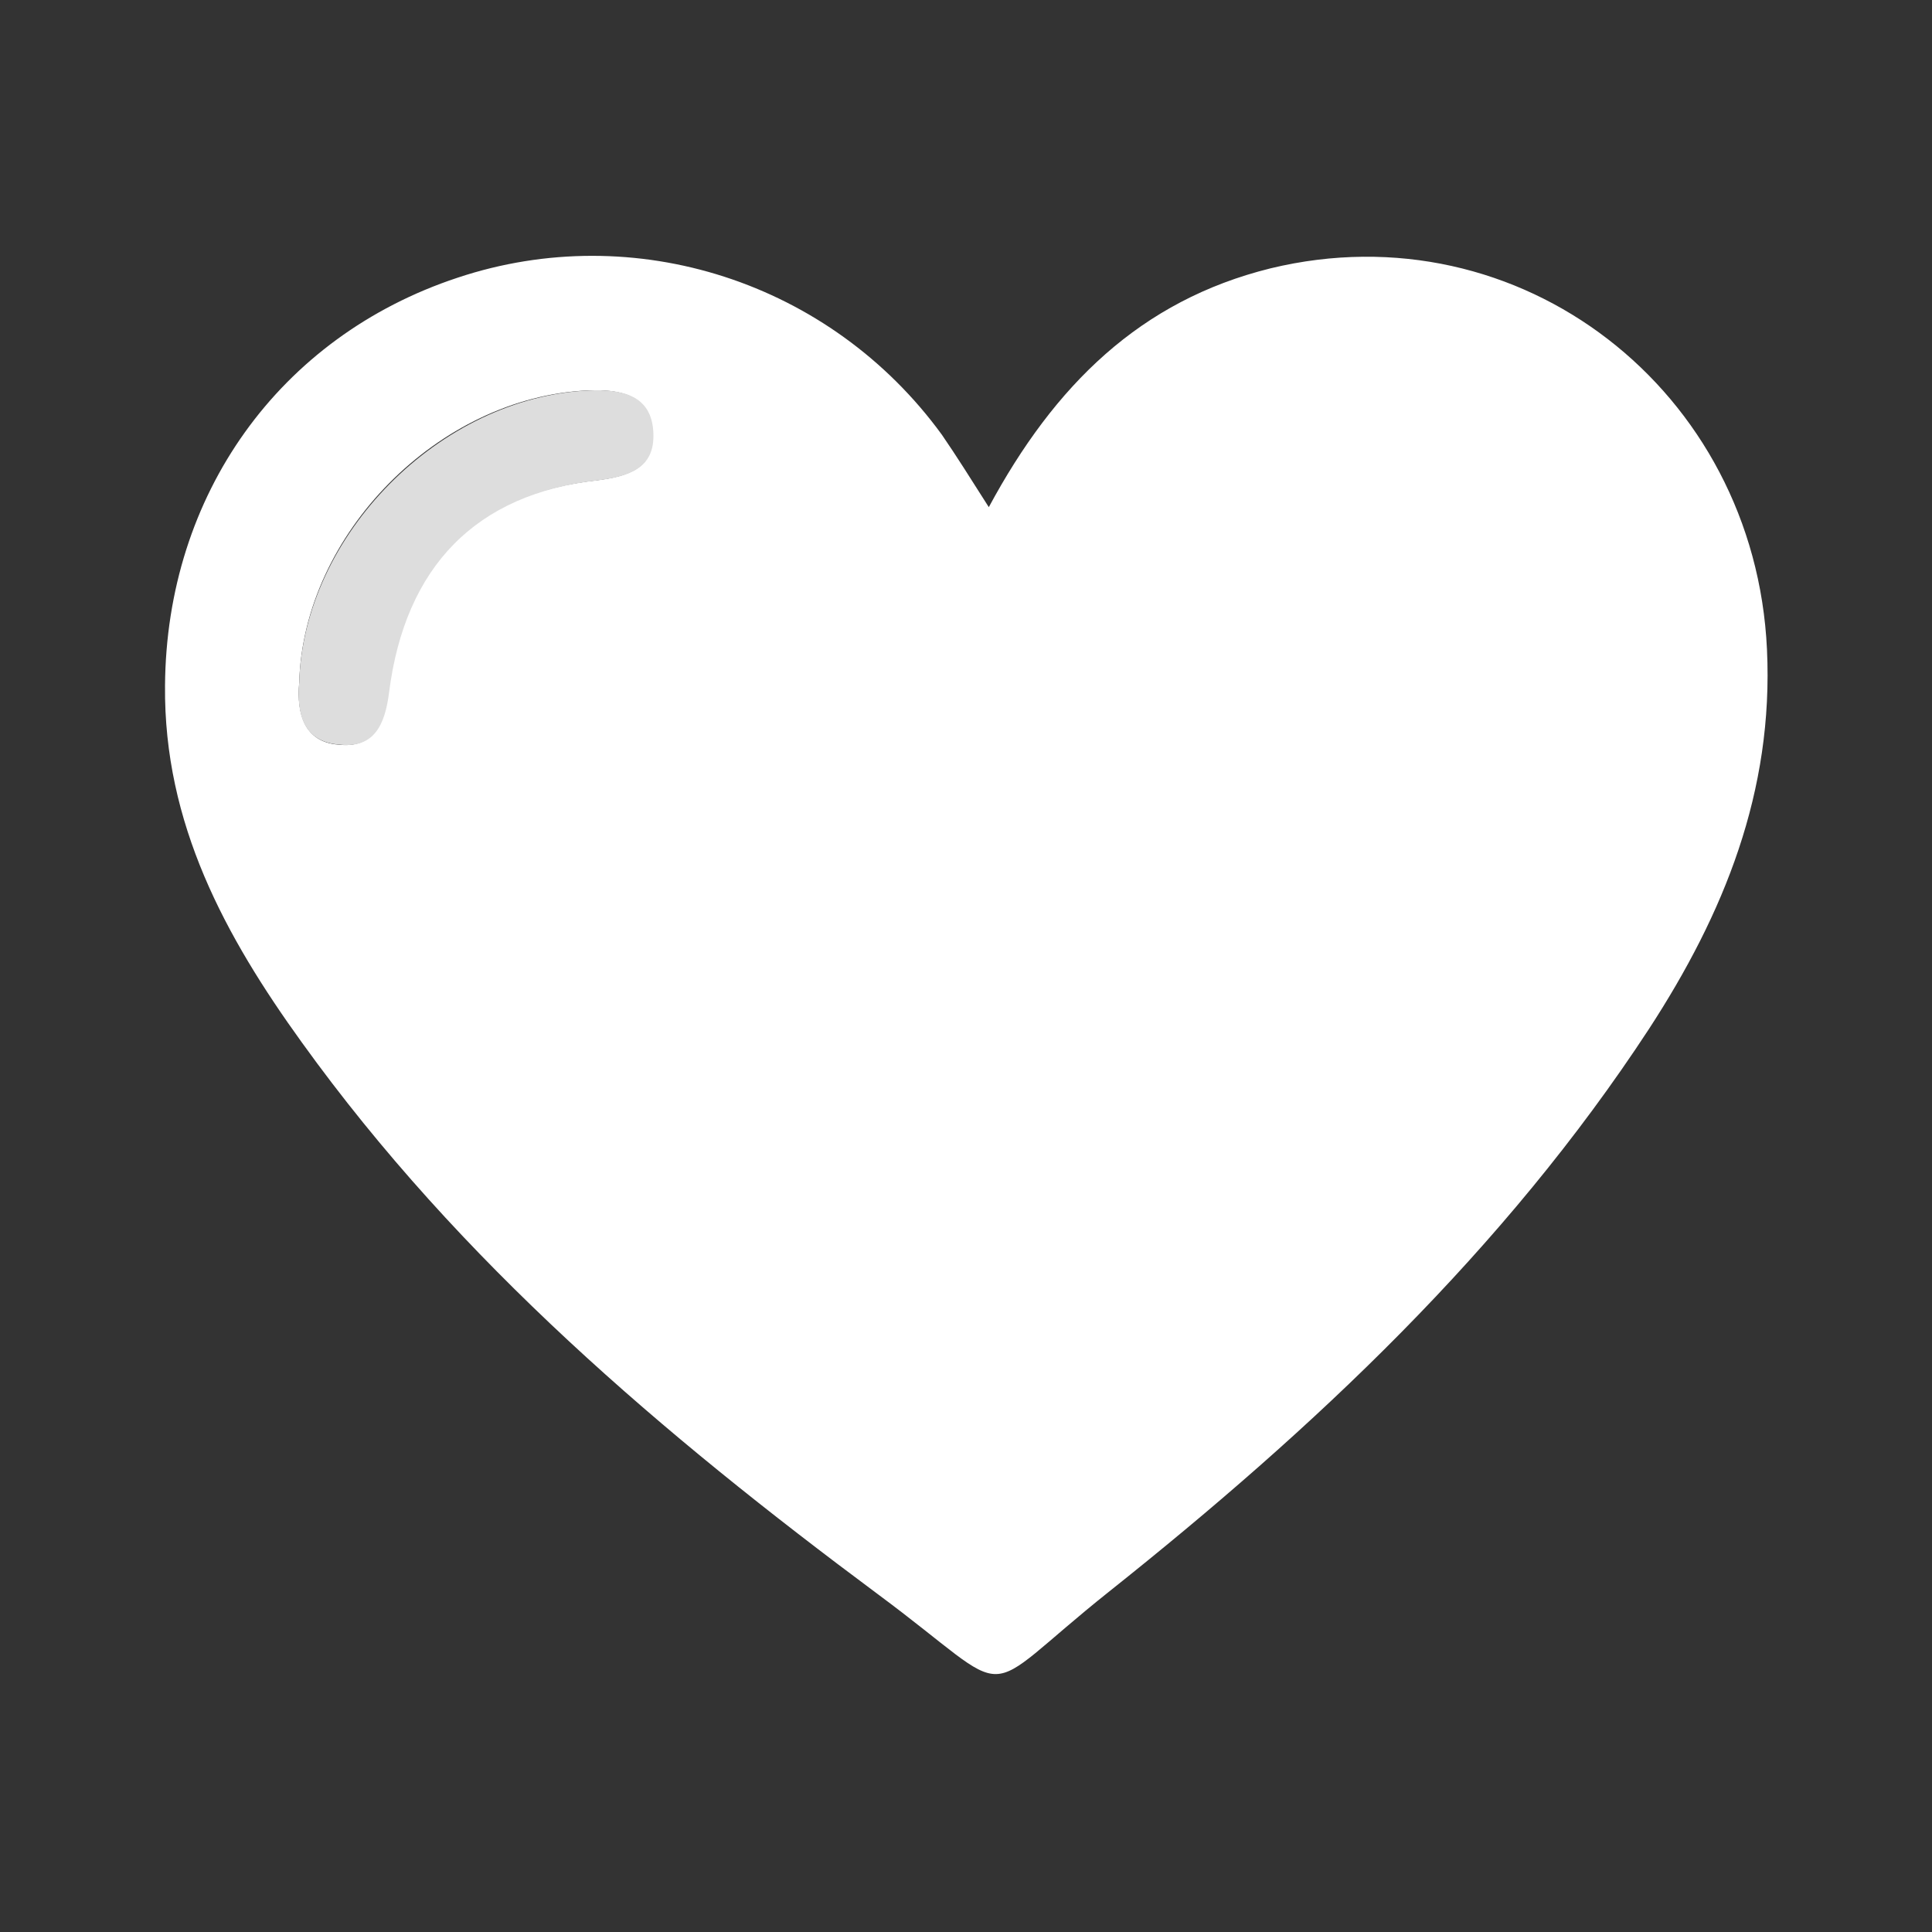 <?xml version="1.0" encoding="utf-8"?>
<!-- Generator: Adobe Illustrator 22.0.1, SVG Export Plug-In . SVG Version: 6.00 Build 0)  -->
<svg version="1.1" xmlns="http://www.w3.org/2000/svg" xmlns:xlink="http://www.w3.org/1999/xlink" x="0px" y="0px"
	 viewBox="0 0 144 144" style="enable-background:new 0 0 144 144;" xml:space="preserve">
<rect x="0" y="0" width="144" height="144" fill="#333333" stroke="none"/>
<style type="text/css">
	.st0{display:none;}
	.st1{display:inline;fill:#102C52;}
	.st2{display:inline;}
	.st3{fill:#FFFFFF;}
	.st4{fill:#DDDDDD;}
</style>
<g id="Layer_2" class="st0">
	<rect x="-350.3" y="-31.3" class="st1" width="666" height="455"/>
</g>
<g id="Layer_1" class="st0">
	<g class="st2">
		<g>
			<path class="st3" d="M61.3,90.5c2.5,0.9,5,1.9,7.6,2.6c3.4,0.9,5.4,3.2,6.8,6.3c3.4,7.7,5.1,15.9,6.5,24.1c0.1,0.8,0,1.3-1,1.2
				c-0.5,0-1,0-1.6,0c-25.1,0-50.2,0-75.3,0c-1.9,0-2.7-0.2-2.3-2.5c1.5-7.2,2.8-14.5,5.6-21.4c1.6-3.9,4-6.7,8-8.1
				c2.5-0.9,5-2,7.4-3.1c1.7,2.5,3.3,5,5.1,7.4c3.9,5.1,7.5,10.4,12.4,14.6c1.2,1,1.9,1,3-0.1C50.3,105.2,56,98.1,61.3,90.5z"/>
			<path class="st4" d="M61.3,90.5c-5.2,7.5-11,14.7-17.6,21.1c-1.1,1.1-1.8,1.1-3,0.1c-4.9-4.2-8.6-9.5-12.4-14.6
				c-1.8-2.4-3.4-4.9-5.1-7.4c2.6-1.3,5.4-1.9,8.1-2.9c0.7-0.3,1.7-0.3,1.7-1.4c1.6-1.4,0.9-3.5,1.4-5.2c0.5-1.9-0.1-3.4-1.8-4.6
				c-3.1-2.3-5.5-5.2-7.5-8.5c-0.9-1.6-0.7-4.1-3.5-4.1c-0.2,0-0.4-0.4-0.5-0.7c-1.7-3-2.7-6.3-2.7-9.8c0-1.2,0.4-2.7,1.8-2.7
				c1.9,0,2.1-1.2,2.6-2.4c0.8-1.9,1.6-3.7,2.5-5.5c1.7-3.2,3.9-6,7.2-7.7c1-0.5,1.9-0.9,3.1-0.3c2.9,1.5,6,2.1,9.1,2.8
				c7.5,1.7,14.1,4.9,18,12c0.3,0.6,0.7,0.9,1.4,0.9c1.7,0,2.3,1.3,2.4,2.7c0.2,3.6-1,6.9-2.7,10c-0.2,0.4-0.5,0.9-1,0.8
				c-1.8-0.2-2,1.2-2.3,2.4c-0.4,1.2-0.9,2.4-1.7,3.3c-4.8,5.6-9.5,11.2-17.9,11.2c2.9,2.1,5.8,4,8.8,5.8c0.6,0.4,1.1,1,2,0.7
				C54.9,87.8,58.2,89,61.3,90.5z M33,47.6c-1.4,0.1-2.8-0.1-4.2,0.3c-4.7,1-4.7,1-3.9,5.7c0.7,3.9,2.5,6,5.9,6.2
				c4.7,0.3,8.4-0.7,9.8-4.5c0.5-1.3,0.5-3.4,2.4-3.4c1.9,0,1.8,2.1,2.4,3.4c1.5,3.5,4.2,4.8,9.3,4.6c2.5-0.1,5.4-2.2,5.6-5.4
				c0-0.6,0.3-1.2,0.6-1.7c1.3-2.7,0.8-3.9-2-4.5c-3.2-0.6-6.5-0.8-9.8-0.3c-3.2,0.5-6.3,2.2-9.8,0.6C37.3,47.5,35.1,47.4,33,47.6z"
				/>
			<path class="st3" d="M51.7,86.7c-0.9,0.3-1.4-0.4-2-0.7c-2.9-1.8-5.9-3.7-8.8-5.8c8.4-0.1,13.2-5.7,17.9-11.2
				c0.8-1,1.4-2.1,1.7-3.3c0.4-1.2,0.5-2.6,2.3-2.4c0.5,0.1,0.8-0.4,1-0.8c1.6-3.1,2.9-6.4,2.7-10c-0.1-1.4-0.6-2.7-2.4-2.7
				c-0.7,0-1-0.3-1.4-0.9c-3.9-7.1-10.5-10.3-18-12c-3.1-0.7-6.3-1.4-9.1-2.8c-1.2-0.6-2.1-0.3-3.1,0.3c-3.3,1.8-5.5,4.6-7.2,7.7
				c-1,1.8-1.8,3.6-2.5,5.5c-0.5,1.2-0.7,2.4-2.6,2.4c-1.3,0-1.8,1.5-1.8,2.7c0,3.5,1,6.8,2.7,9.8c0.1,0.3,0.4,0.7,0.5,0.7
				c2.8,0,2.6,2.5,3.5,4.1c1.9,3.3,4.4,6.2,7.5,8.5c1.7,1.3,2.3,2.8,1.8,4.6c-0.5,1.7,0.2,3.8-1.4,5.2c-4.6-0.4-9.2-0.9-13.7-1.7
				c-1.2-0.2-1.6-0.7-1.6-1.9c0-11.7-0.3-23.5,0.1-35.2c0.3-8.7,4.2-16,11.3-21.2c11.5-8.5,27.7-4.1,34.8,9.3
				c2.5,4.7,3.6,9.6,3.6,14.8c0,10.4-0.3,20.7-0.3,31.1c0,2-0.5,2.9-2.7,3.1c-3.9,0.4-7.8,1-11.7,1.5C51.9,85.4,51,85.4,51.7,86.7z"
				/>
			<path class="st3" d="M33,47.6c2.1-0.2,4.3-0.1,6.2,0.8c3.4,1.7,6.5-0.1,9.8-0.6c3.3-0.5,6.6-0.3,9.8,0.3c2.8,0.6,3.3,1.8,2,4.5
				c-0.3,0.5-0.5,1.1-0.6,1.7c-0.2,3.3-3,5.3-5.6,5.4c-5.1,0.2-7.8-1.1-9.3-4.6c-0.6-1.3-0.5-3.4-2.4-3.4c-1.9,0-1.9,2-2.4,3.4
				c-1.4,3.8-5,4.8-9.8,4.5c-3.4-0.2-5.2-2.3-5.9-6.2c-0.8-4.7-0.8-4.6,3.9-5.7C30.2,47.6,31.6,47.7,33,47.6z M33.6,49.5
				c-1.2,0-1.9,0-2.7,0c-1.5,0.1-3.3-0.3-3.6,2c-0.4,3.1,0.8,6,2.8,6.3c1.9,0.3,3.9,0.4,5.8-0.2c2-0.6,4.1-3.9,3.8-6
				c-0.1-0.9-0.7-1.4-1.5-1.7C36.5,49.3,34.8,49.6,33.6,49.5z M52.5,49.5c-1.2,0.1-2.7-0.1-4.2,0.2c-1.9,0.5-2.5,1.5-1.9,3.5
				c1.3,4,2.4,4.8,7.6,4.8c3.3,0,4.6-1.5,4.6-5.4c0-2.8-0.4-3.1-4.3-3.1C53.8,49.5,53.2,49.5,52.5,49.5z"/>
			<path class="st4" d="M33.6,49.5c1.3,0.1,3-0.2,4.6,0.4c0.8,0.3,1.4,0.8,1.5,1.7c0.2,2.1-1.8,5.4-3.8,6c-1.9,0.6-3.9,0.5-5.8,0.2
				c-2.1-0.3-3.3-3.2-2.8-6.3c0.3-2.2,2.1-1.9,3.6-2C31.6,49.5,32.4,49.5,33.6,49.5z"/>
			<path class="st4" d="M52.5,49.5c0.8,0,1.3,0,1.8,0c3.9,0,4.3,0.3,4.3,3.1c0,3.8-1.3,5.3-4.6,5.4c-5.1,0-6.3-0.7-7.6-4.8
				c-0.6-1.9,0-3,1.9-3.5C49.8,49.3,51.2,49.6,52.5,49.5z"/>
		</g>
		<g>
			<path class="st4" d="M109.1,82c-2.1,7.1-7.6,10.5-14,8.7c-4.3-1.2-5.9-4.6-6.7-8.6c0-0.4,0-0.9,0-1.3c0.6-4.1-0.4-7.4-3.8-10
				c-1.4-1.1-2.3-2.7-3-4.4c-0.5-1.3-0.5-3.1-2.7-2.9c-0.1,0-0.3-0.1-0.4-0.2c-1.9-1.9-4.8-10.1-2.2-13.4c1-0.4,3,1,2.8-1.6
				c-0.7-6.1,2.7-9.4,7.6-11.8c6-2.9,12.4-4.1,18.9-4.9c1.7-0.2,3.5-1.2,5-0.1c5.3,3.9,8.7,9.2,9.9,15.7c0.3,2,0.9,2.9,2.8,3.1
				c1.3,4.1-0.4,7.7-1.8,11.4c-0.2,0.6-0.7,1.4-1.2,1.6c-2.3,0.6-2.5,2.6-3.4,4.3c-1.4,2.7-3.7,4.9-5.9,6.9c-1.6,1.4-2.2,2.8-2,4.8
				C109.2,80.1,109.1,81,109.1,82z"/>
			<path class="st3" d="M123.4,50.2c-1.9-0.1-2.4-1.1-2.8-3.1c-1.1-6.5-4.5-11.8-9.9-15.7c-1.6-1.1-3.4-0.1-5,0.1
				c-6.5,0.8-13,2-18.9,4.9c-4.9,2.4-8.3,5.8-7.6,11.8c0.3,2.5-1.8,1.2-2.8,1.6c-1.8-7.4-3-14.9-1.5-22.5c0.3-1.5,0.6-2.3,2.5-1.8
				c3.1,0.8,5.9-0.6,8.4-2.2c5.4-3.4,11.3-4.6,17.5-4c3.5,0.4,6.9,1.3,9.3,4.3c0.4,0.5,0.7,0.6,1.3,0.7c3.8,0.5,6,3,7.4,6.3
				c2.3,5.4,2.4,11,2.3,16.7C123.6,48.3,123.5,49.3,123.4,50.2z"/>
			<path class="st3" d="M142,123.7c-0.5-5.9-0.7-11.9-2.1-17.7c-1.9-8.2-7.6-13.1-14.6-16.9c-5.2-2.8-10.8-4.7-16.2-7
				c-2.1,7.1-7.6,10.5-14,8.7c-4.3-1.2-5.9-4.6-6.7-8.6c-6,1.7-11.9,3.8-17.6,6.5c-1.5,0.7-2.8,1.5-4.1,2.4c2.4,0.9,4.8,1.8,7.3,2.5
				c3.5,1,5.5,3.2,6.9,6.4c3.5,7.8,5.1,16.2,6.7,24.5c0,0.1,0,0.2,0,0.3c17.2,0,34.5,0,51.7,0c0.5,0,1,0,1.6,0
				C141.8,124.8,142.1,124.5,142,123.7z"/>
		</g>
	</g>
</g>
<g id="Layer_3">
	<g>
		<path class="st3" d="M73.7,37.8C78.6,28.7,85,22.4,94.7,20c18.6-4.5,36.1,9.1,37,28.4c0.5,10.6-3.2,19.7-8.8,28.3
			c-10.8,16.5-25,29.8-40.2,41.9c-10.3,8.2-6.5,8.2-17.3,0.2c-16-11.9-31.1-24.7-42.9-41.1c-5.7-7.9-10.3-16.3-10.2-26.6
			c0.1-14.2,8.5-26,21.8-30.4c13.2-4.4,27.8,0.3,36.1,11.7C71.3,34,72.3,35.6,73.7,37.8z M22.3,50.9c-0.2,2.3,0.4,4.4,2.9,4.6
			c2.6,0.3,3.4-1.5,3.7-3.9c1.1-9.4,6.4-14.8,15.6-15.8c2.3-0.3,4.3-0.9,4.1-3.5c-0.1-2.9-2.4-3.3-4.8-3.2
			C32.7,29.6,22.6,39.8,22.3,50.9z"/>
		<path class="st4" d="M22.3,50.9c0.3-11,10.5-21.3,21.6-21.8c2.4-0.1,4.7,0.3,4.8,3.2c0.1,2.6-1.8,3.2-4.1,3.5
			c-9.1,1-14.4,6.4-15.6,15.8c-0.3,2.4-1.1,4.2-3.7,3.9C22.6,55.3,22.1,53.2,22.3,50.9z"/>
	</g>
</g>
</svg>
